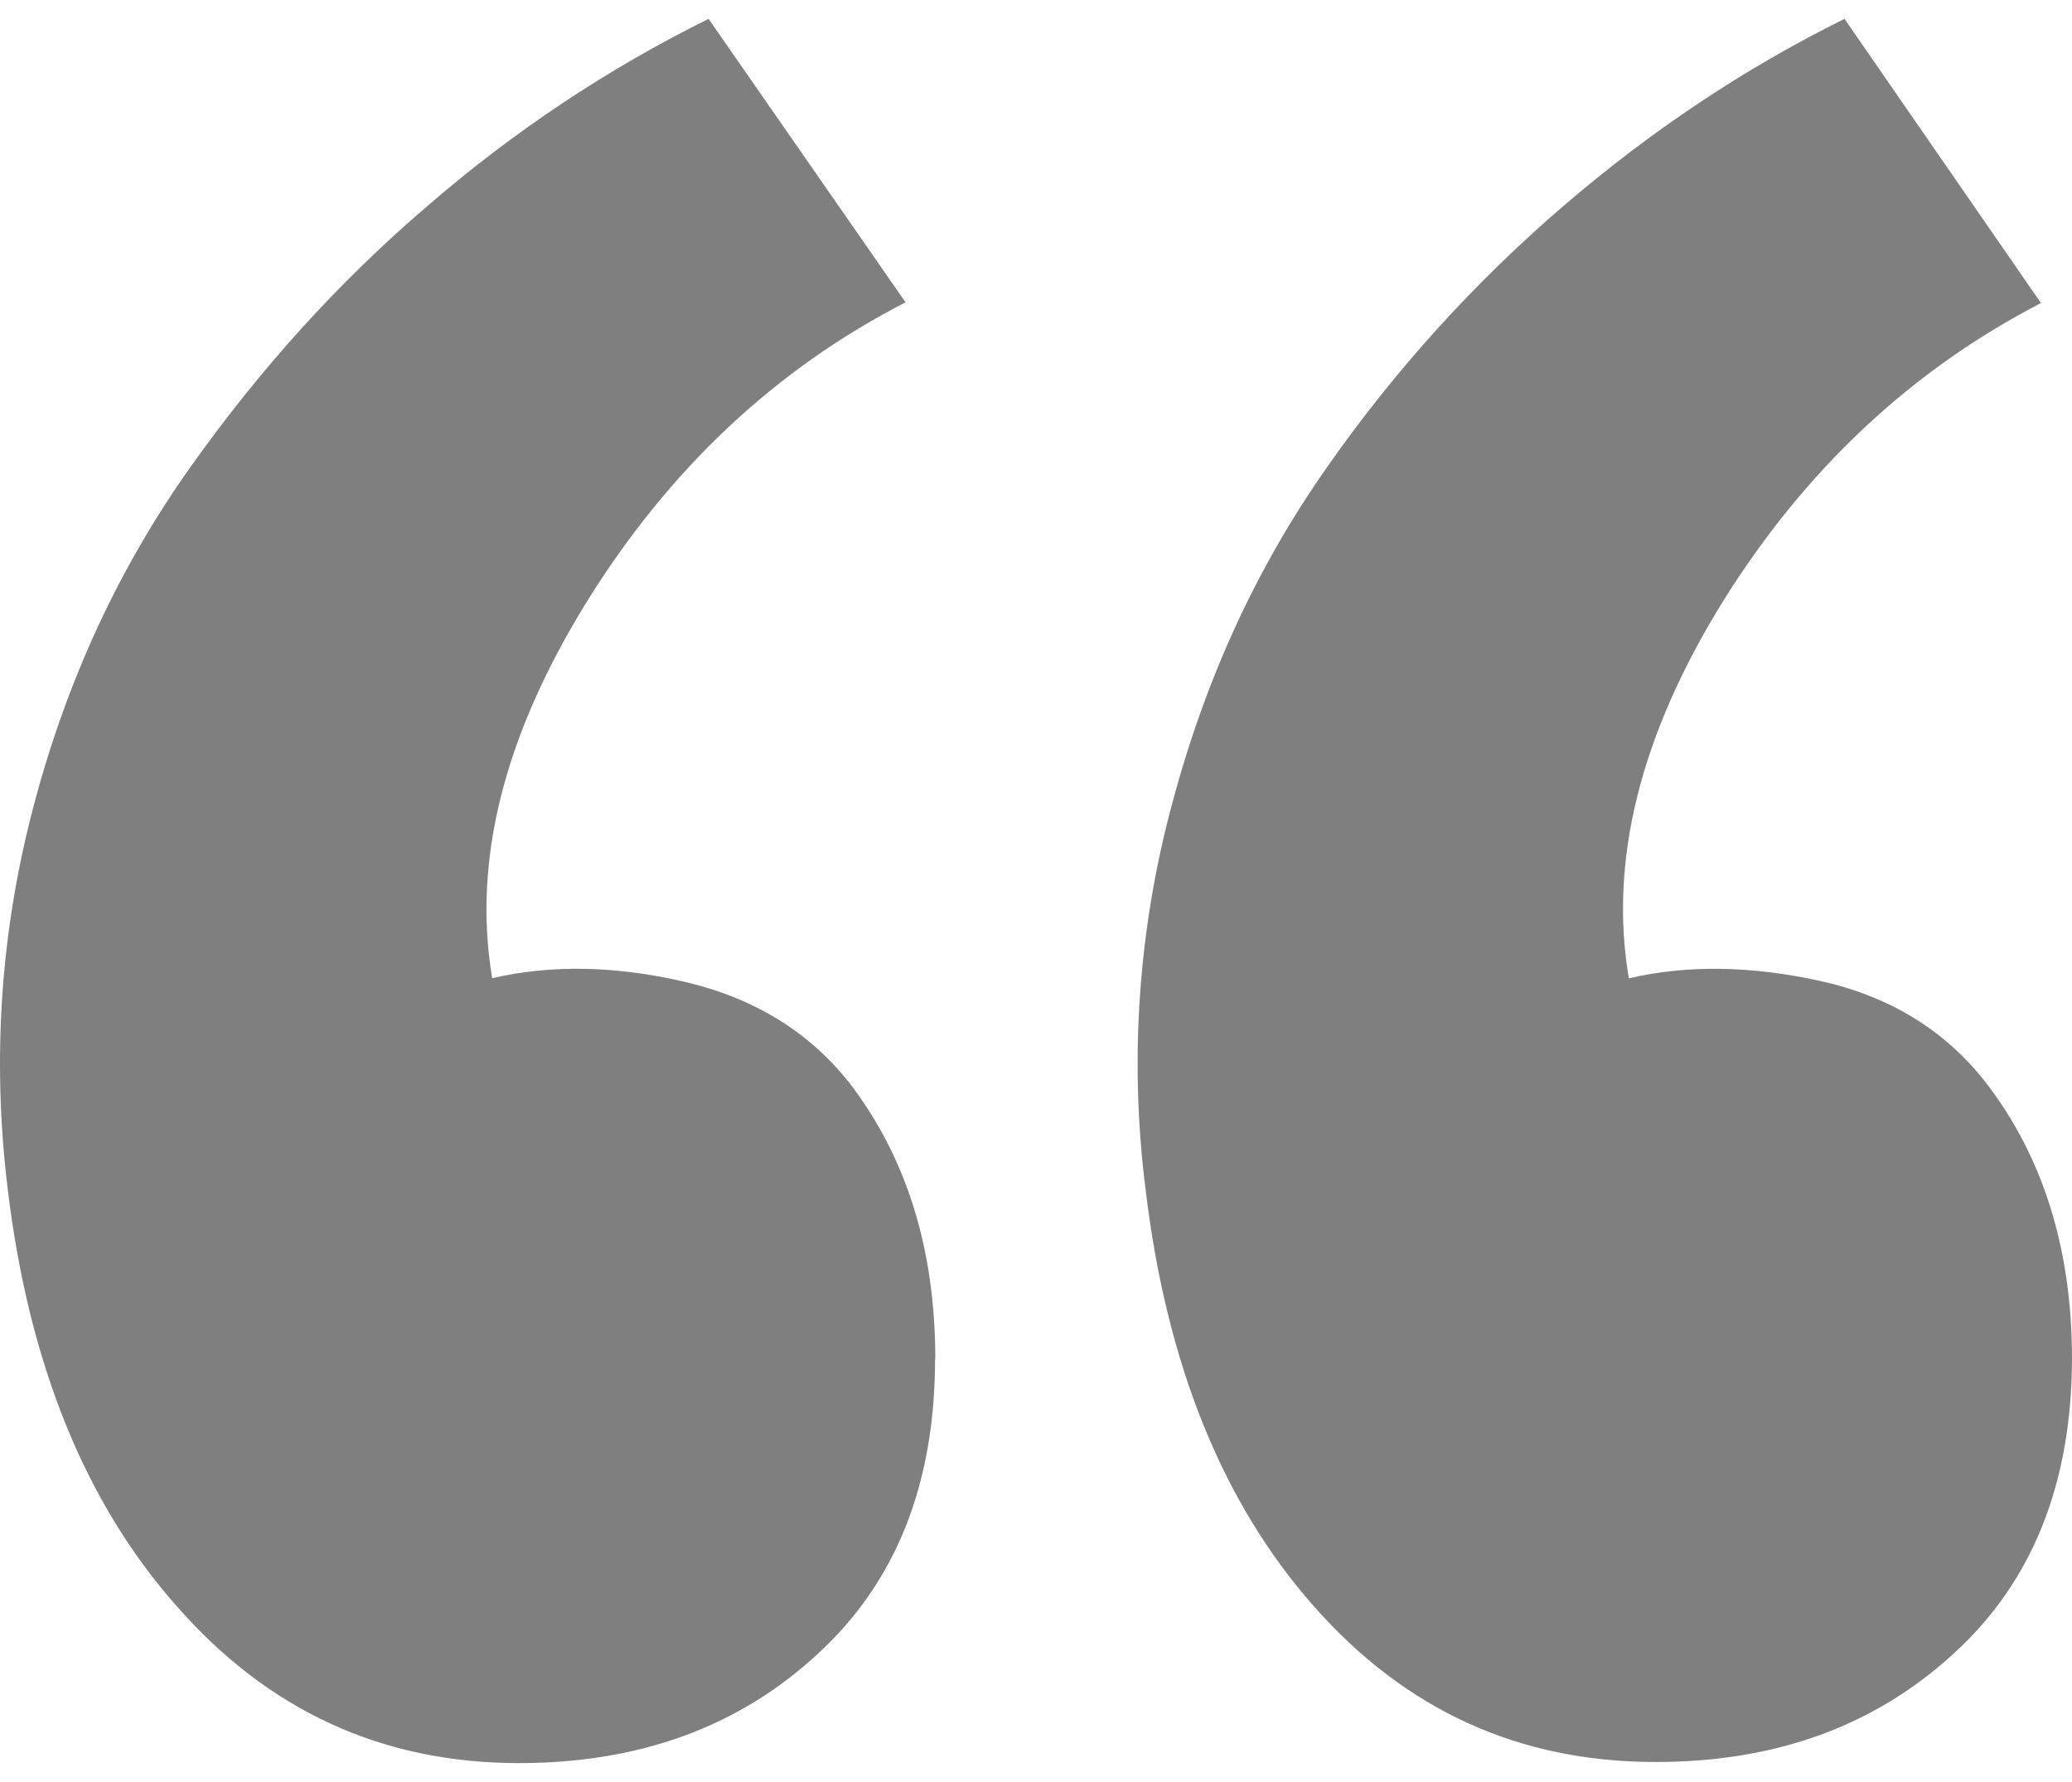 <svg width="50" height="43" viewBox="0 0 50 43" fill="none" xmlns="http://www.w3.org/2000/svg">
<path d="M22.57 32.794C22.57 30.149 21.879 27.927 20.496 26.129C19.516 24.891 18.186 24.077 16.506 23.688C14.853 23.303 13.29 23.276 11.877 23.604C11.396 20.748 12.177 17.724 14.161 14.519C16.149 11.316 18.713 8.908 21.852 7.295L17.099 0.455C14.693 1.646 12.409 3.155 10.304 4.98C8.17 6.804 6.276 8.903 4.592 11.275C2.909 13.647 1.646 16.326 0.834 19.362C0.022 22.398 -0.203 25.495 0.185 28.682C0.69 32.891 2.049 36.258 4.261 38.753C6.472 41.28 9.226 42.544 12.523 42.544C15.424 42.544 17.832 41.672 19.738 39.904C21.624 38.173 22.566 35.8 22.564 32.785L22.57 32.794ZM50 32.794C50 30.149 49.309 27.927 47.926 26.129C46.944 24.867 45.614 24.048 43.936 23.673C42.253 23.302 40.709 23.28 39.306 23.607C38.825 20.781 39.577 17.745 41.567 14.528C43.551 11.341 46.113 8.936 49.251 7.313L44.51 0.455C42.103 1.646 39.839 3.154 37.716 4.98C35.562 6.832 33.649 8.947 32.022 11.275C30.351 13.65 29.106 16.326 28.294 19.362C27.47 22.396 27.248 25.562 27.642 28.682C28.141 32.891 29.494 36.258 31.7 38.753C33.905 41.262 36.654 42.517 39.947 42.517C42.853 42.521 45.26 41.642 47.168 39.88C49.054 38.149 49.998 35.776 50 32.761V32.794Z" fill="black" fill-opacity="0.5"/>
</svg>
